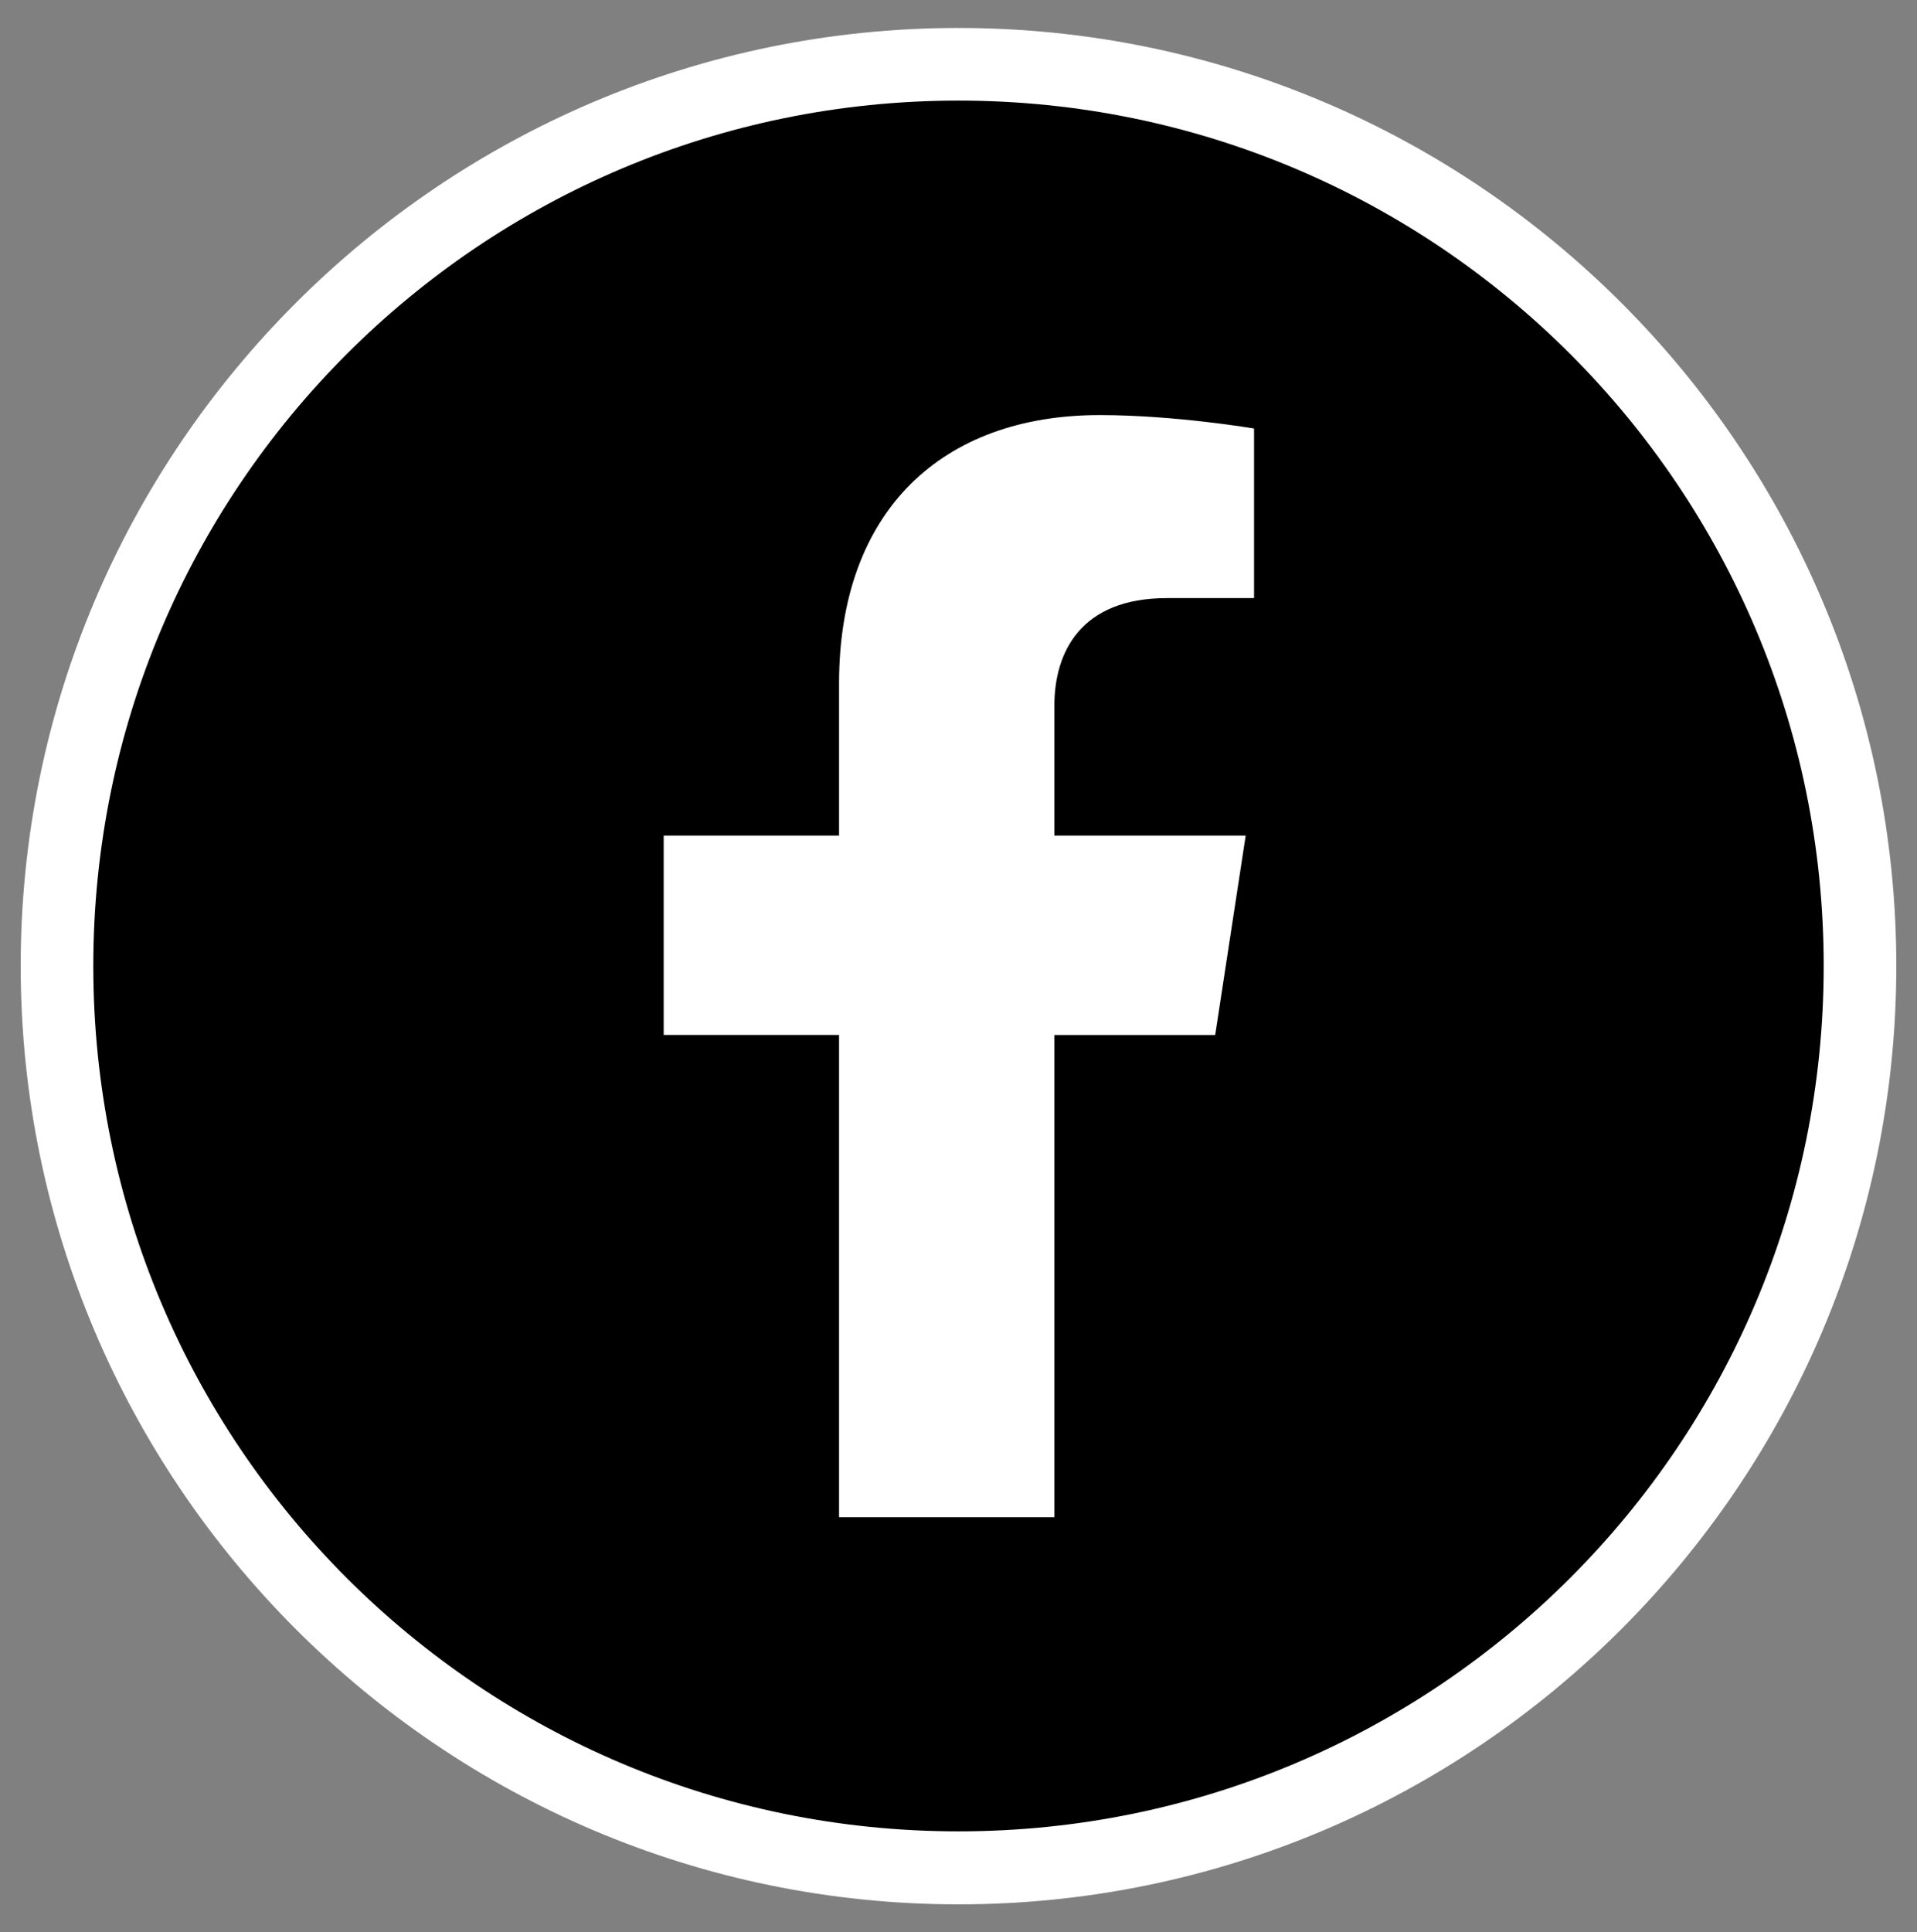 <svg xmlns="http://www.w3.org/2000/svg" xmlns:xlink="http://www.w3.org/1999/xlink" x="0px" y="0px" viewBox="0 0 52.8 53.21" style="enable-background:new 0 0 52.8 53.21;" xml:space="preserve"><rect x="0" y="0" width="52.8" height="53.21" fill="#808080" stroke="none"/> <style type="text/css"> .st0{fill:#1D1D1B;} .st1{fill:#FFFFFF;} </style> <g id="BACKGROUND"> </g> <g id="ELEMENTS"> <g> <g> <g> <path d="M26.4,51.44C12.71,51.44,1.57,40.3,1.57,26.6c0-13.69,11.14-24.83,24.83-24.83c13.69,0,24.83,11.14,24.83,24.83 C51.23,40.3,40.09,51.44,26.4,51.44z"></path> <path class="st1" d="M26.4,2.77c13.16,0,23.83,10.67,23.83,23.83c0,13.16-10.67,23.83-23.83,23.83S2.57,39.77,2.57,26.6 C2.57,13.44,13.24,2.77,26.4,2.77 M26.4,0.77C12.16,0.77,0.57,12.36,0.57,26.6S12.16,52.44,26.4,52.44S52.23,40.85,52.23,26.6 S40.65,0.77,26.4,0.77L26.4,0.77z"></path> </g> <path class="st1" d="M29.04,41.78V28.5h4.43l0.84-5.49h-5.27v-3.57c0-1.5,0.74-2.97,3.1-2.97h2.4V11.8c0,0-2.18-0.37-4.25-0.37 c-4.34,0-7.18,2.63-7.18,7.39v4.19h-4.83v5.49h4.83v13.28H29.04z"></path> </g> </g> </g> </svg>